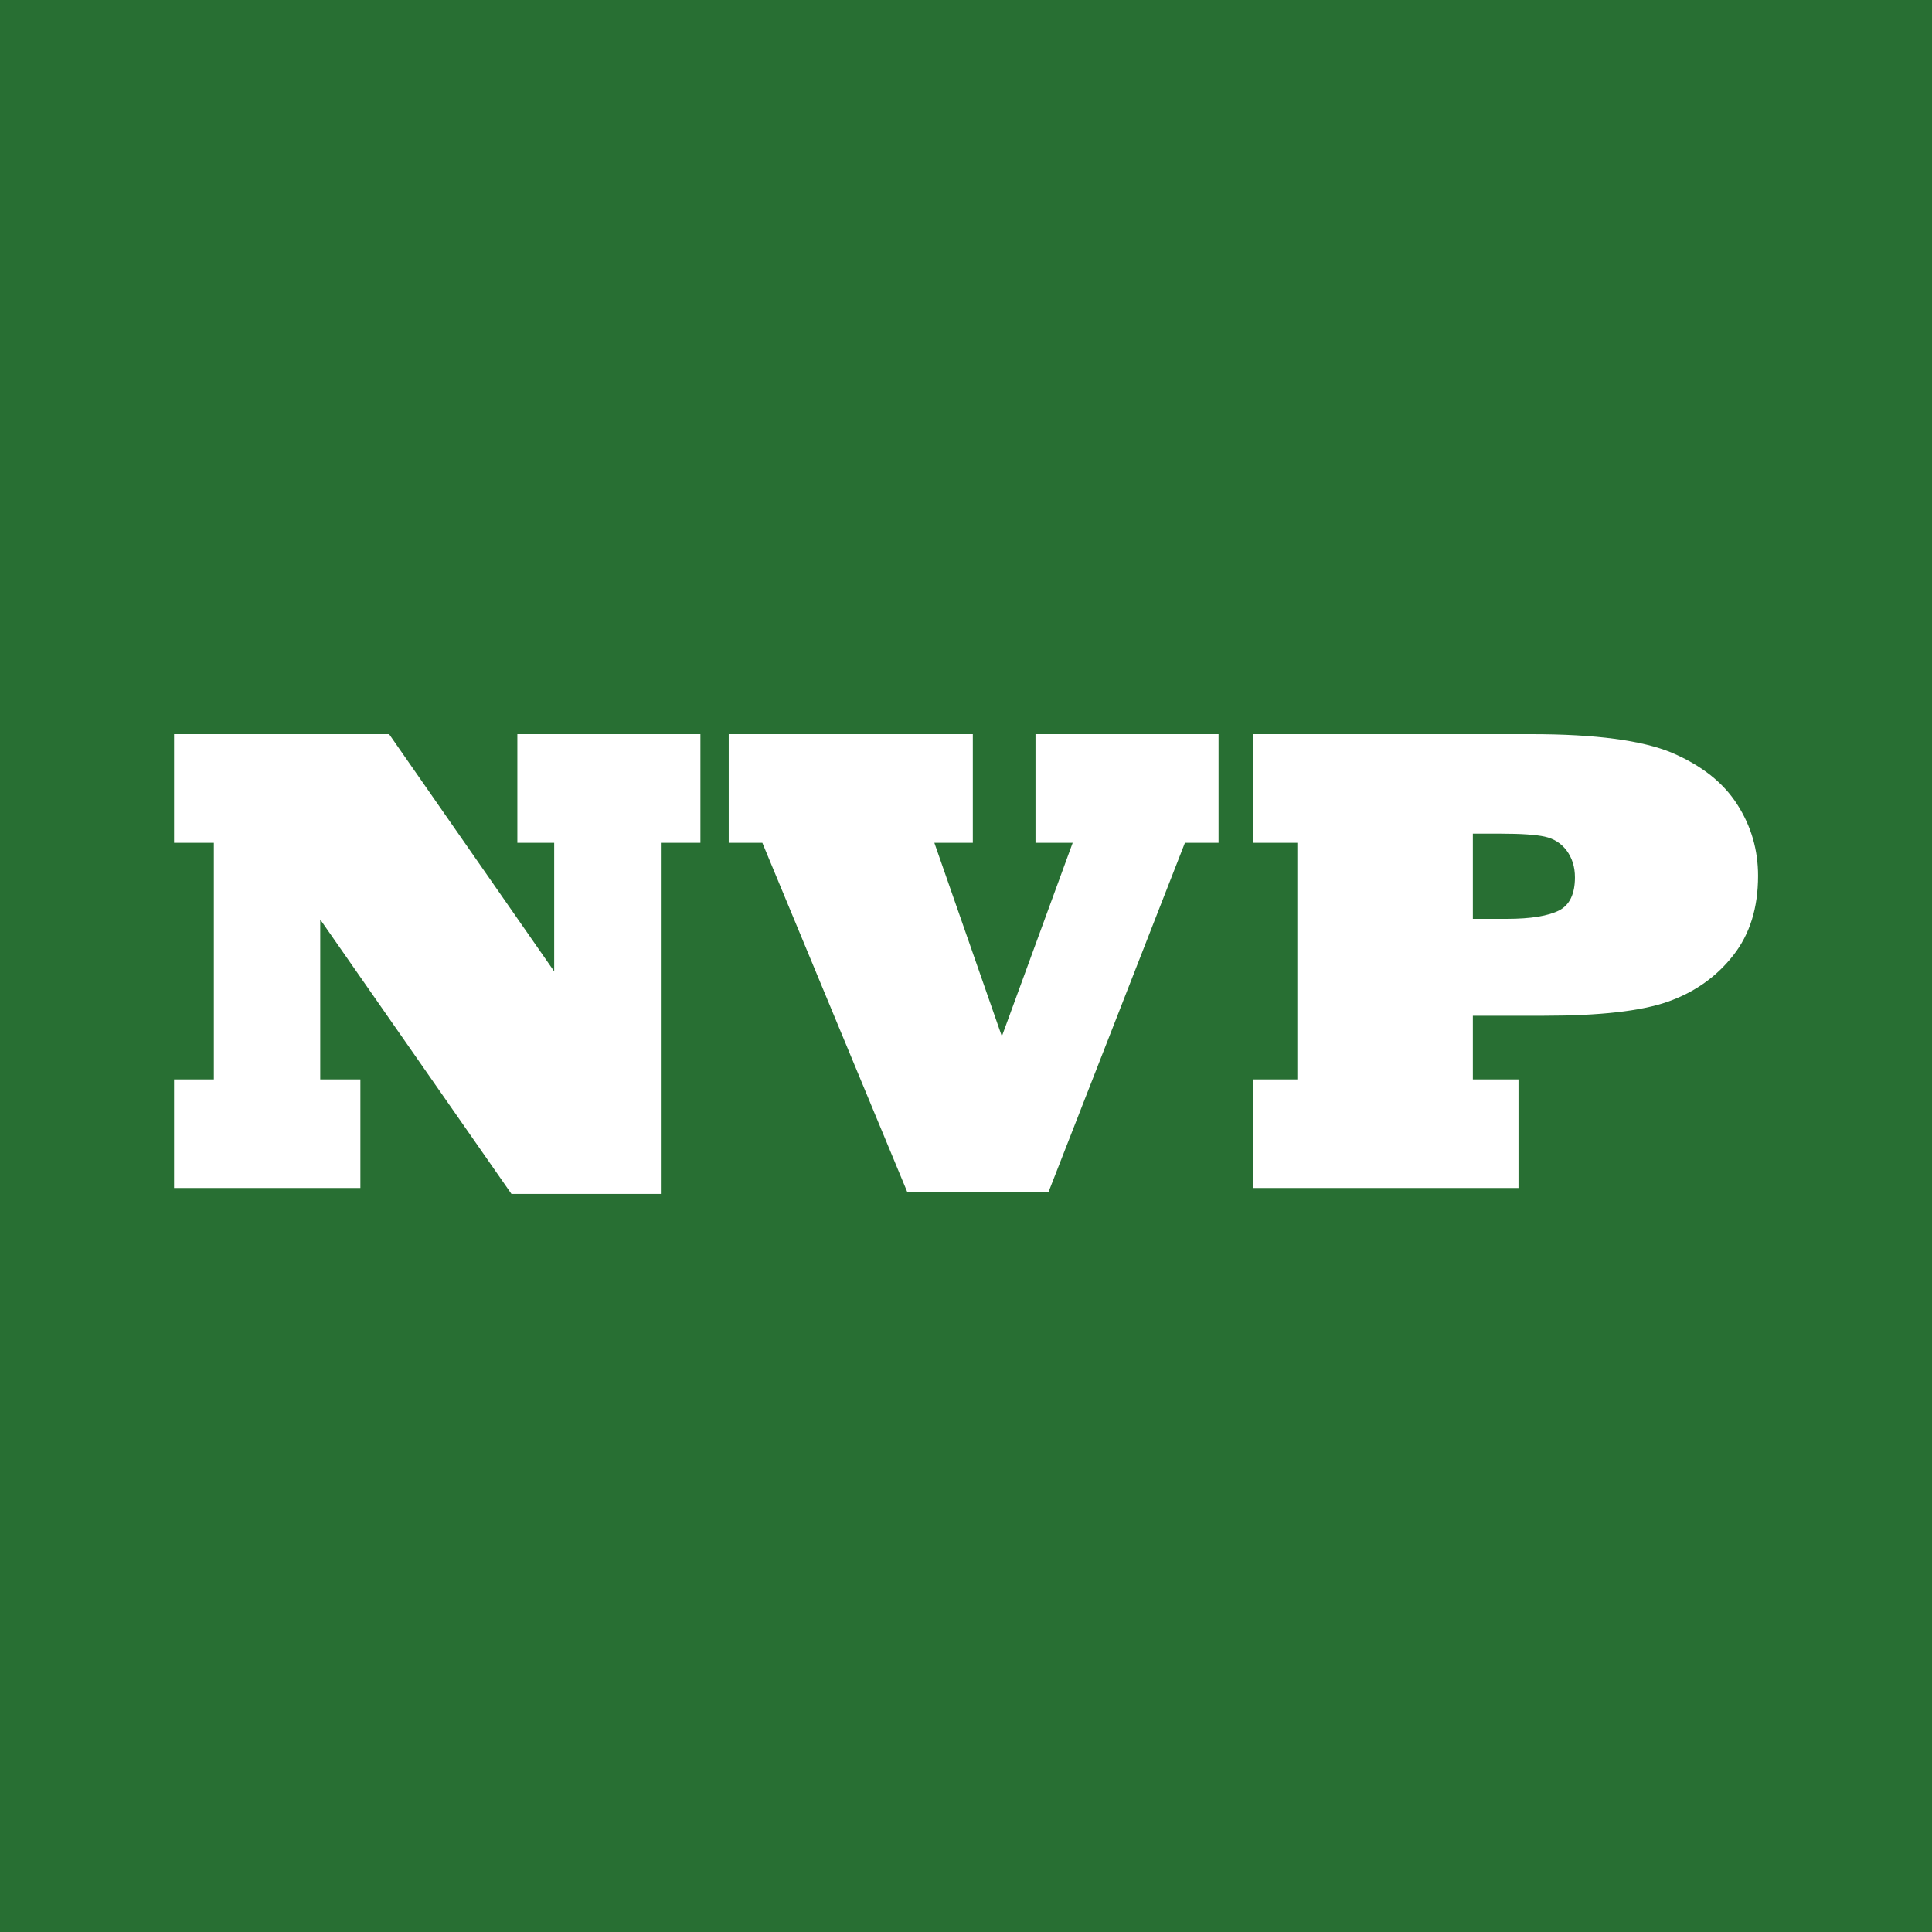 <svg width="32" height="32" viewBox="0 0 32 32" fill="none" xmlns="http://www.w3.org/2000/svg">
<rect x="0" y="0" width="32" height="32" fill="#333333" stroke="none"/>
<g clip-path="url(#clip0_725_9983)">
<path d="M32 0H0V32H32V0Z" fill="#286F33"/>
<path d="M5.969 19.677V17.878H5.304V15.23L8.471 19.775H10.946V13.96H11.601V12.16H8.569V13.96H9.179V16.089L6.445 12.16H2.883V13.96H3.542V17.878H2.883V19.677H5.969Z" fill="white"/>
<path d="M17.367 19.743L19.626 13.96H20.183V12.16H17.151V13.96H17.767L16.594 17.165L15.476 13.96H16.113V12.16H12.07V13.96H12.627L15.027 19.743H17.367Z" fill="white"/>
<path d="M25.151 19.677V17.878H24.395V16.824H25.568C26.492 16.824 27.178 16.748 27.622 16.592C28.07 16.435 28.432 16.176 28.708 15.824C28.984 15.473 29.119 15.035 29.119 14.506C29.119 14.079 29.006 13.684 28.773 13.322C28.541 12.96 28.184 12.679 27.692 12.468C27.2 12.263 26.427 12.16 25.368 12.16H20.758V13.96H21.488V17.878H20.758V19.677H25.151ZM24.395 13.808H24.849C25.195 13.808 25.438 13.825 25.584 13.857C25.735 13.89 25.854 13.965 25.946 14.084C26.038 14.209 26.086 14.354 26.086 14.533C26.086 14.803 26 14.987 25.827 15.078C25.648 15.17 25.357 15.219 24.962 15.219H24.395V13.808Z" fill="white"/>
</g>
<defs>
<clipPath id="clip0_725_9983">
<rect width="32" height="32" fill="white"/>
</clipPath>
</defs>
</svg>
